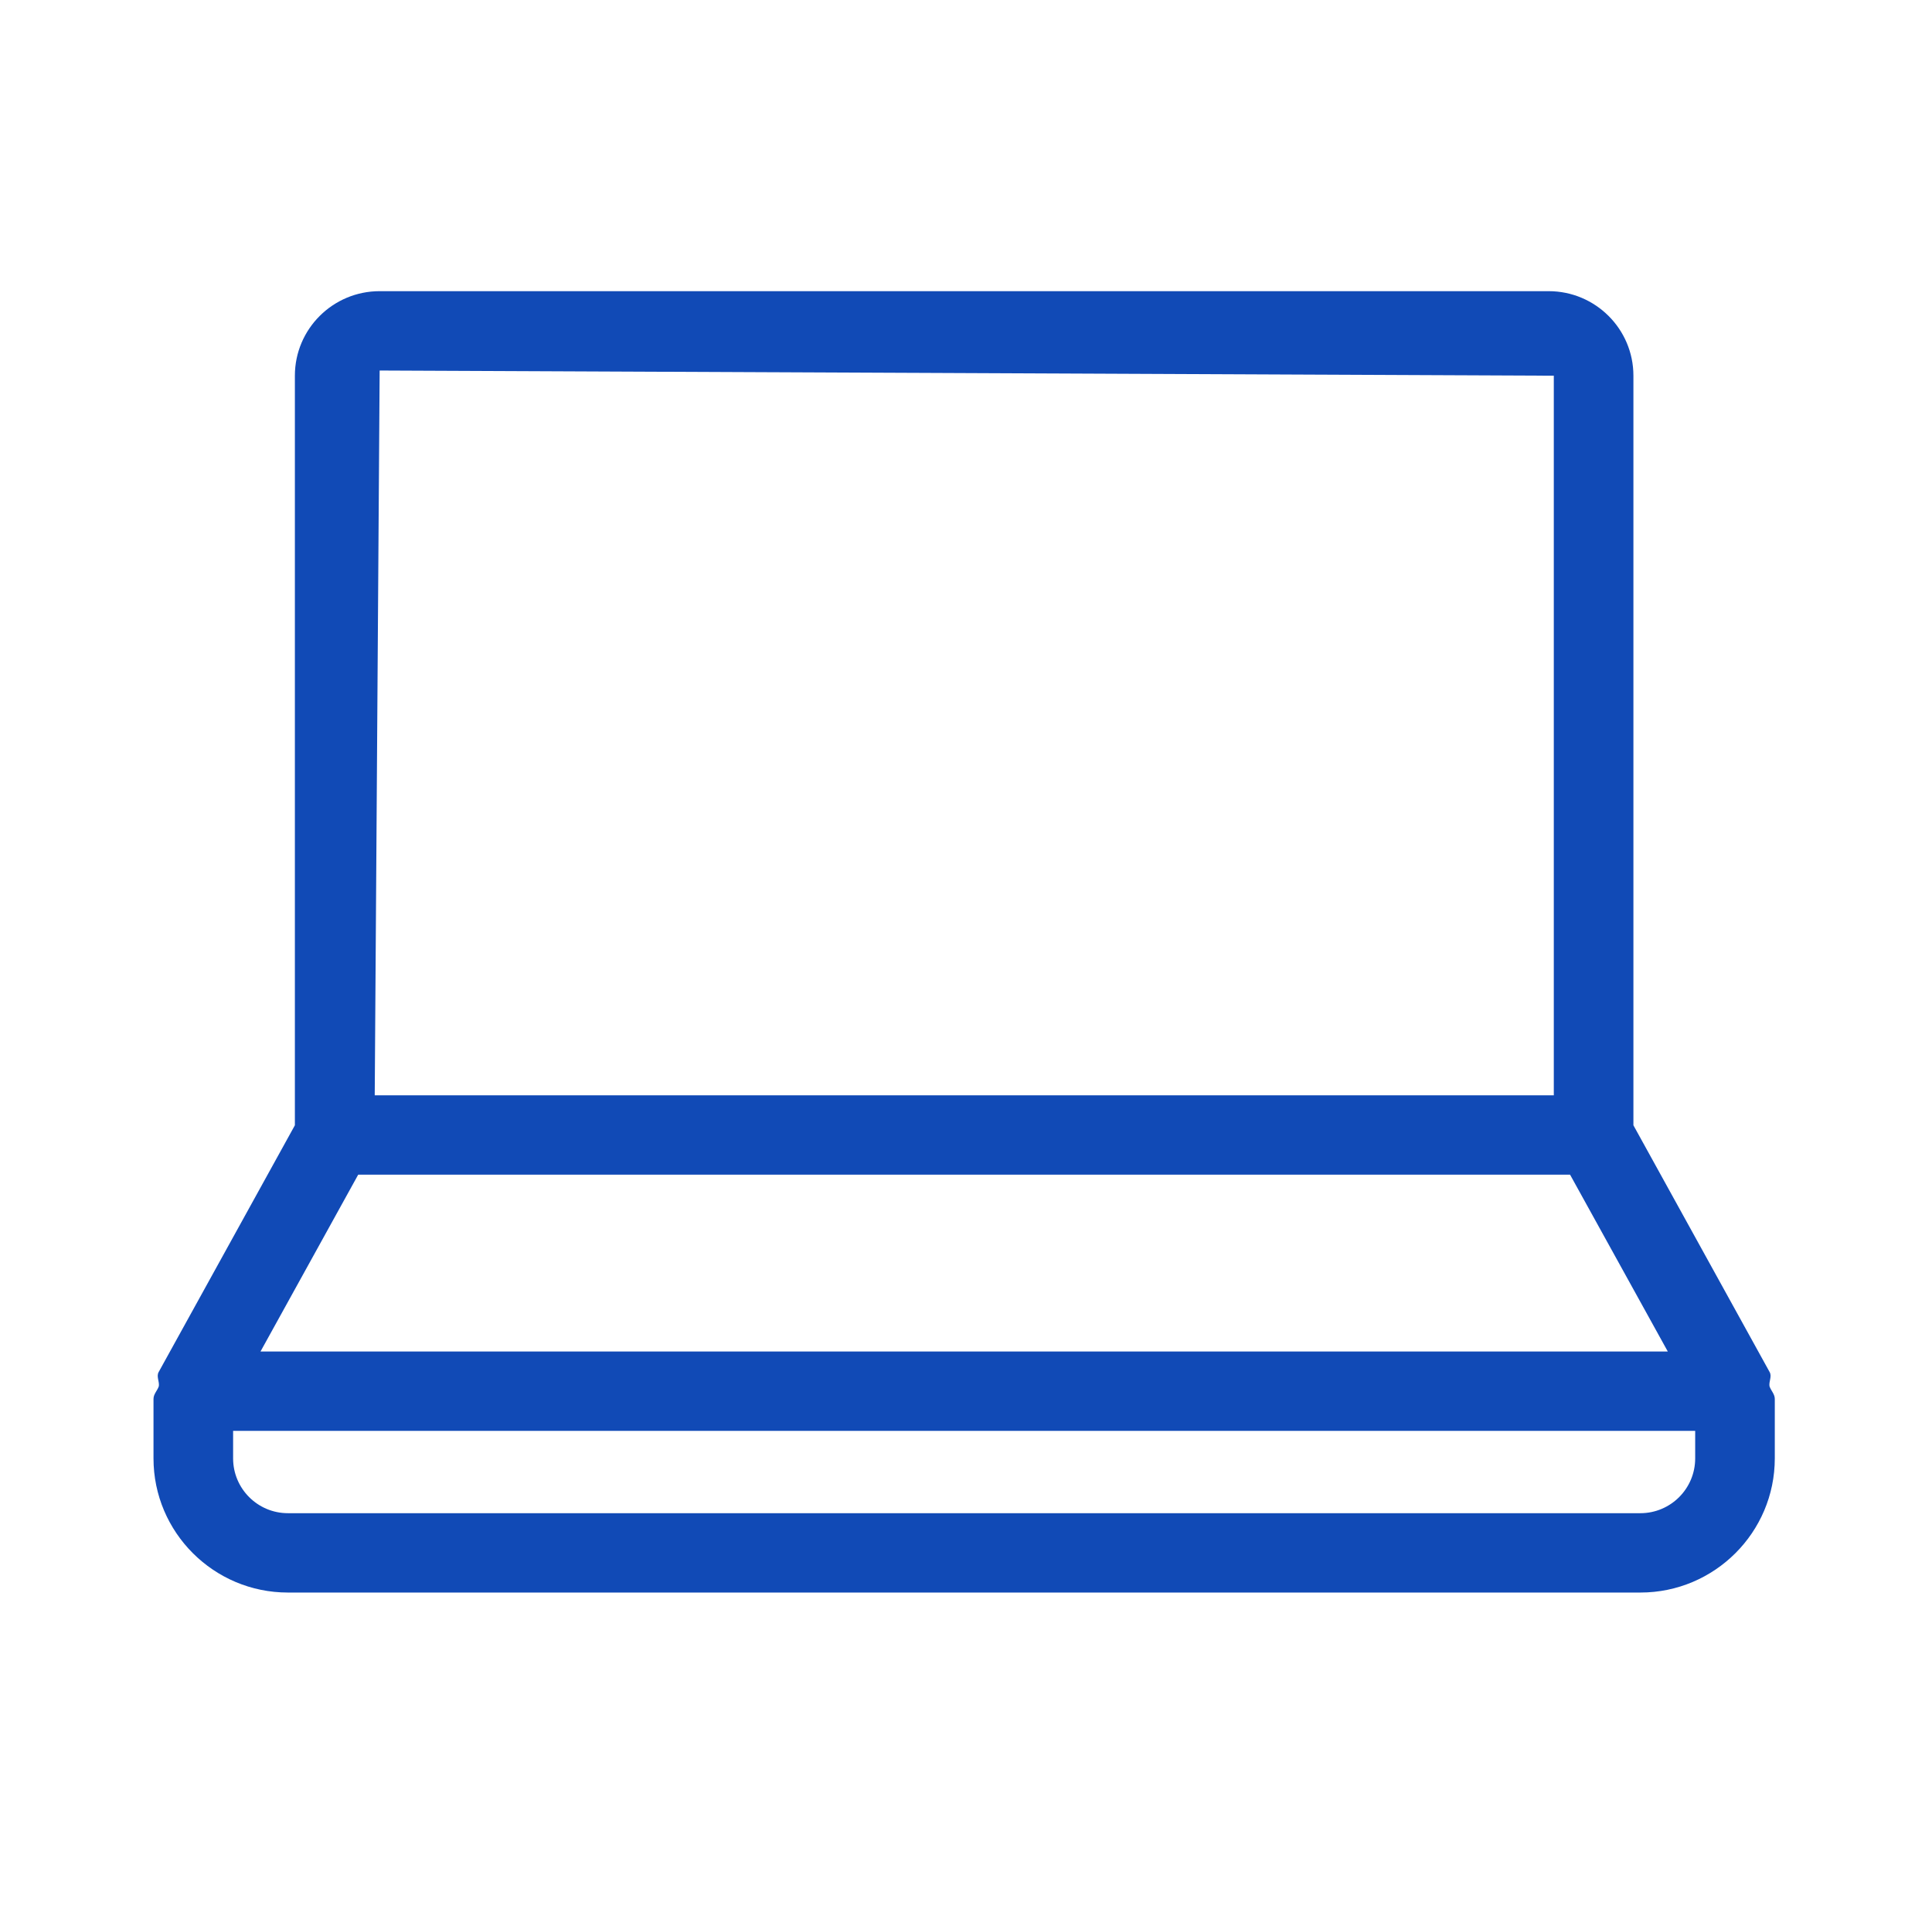 <svg width="73" height="72" viewBox="0 0 73 72" fill="none" xmlns="http://www.w3.org/2000/svg">
<path fill-rule="evenodd" clip-rule="evenodd" d="M64.052 55.097C64.052 56.24 63.124 57.167 61.982 57.167H10.878C9.736 57.167 8.808 56.24 8.808 55.097V54.057H64.052V55.097ZM13.534 44.379H59.325L63.017 51.059H9.843L13.534 44.379ZM14.345 13.998L58.71 14.194V41.381H14.159L14.345 13.998ZM66.859 52.367C66.834 52.184 66.958 52.001 66.865 51.835L61.718 42.512V14.194C61.718 12.431 60.282 11 58.515 11H14.345C12.577 11 11.142 12.431 11.142 14.194V42.512L5.995 51.835C5.902 52.001 6.026 52.184 6.002 52.367C5.948 52.537 5.8 52.662 5.8 52.851V55.097C5.8 57.89 8.075 60.165 10.878 60.165H61.982C64.784 60.165 67.06 57.89 67.06 55.097V52.851C67.06 52.662 66.912 52.537 66.859 52.367Z" fill="#114AB6"/>
</svg>
